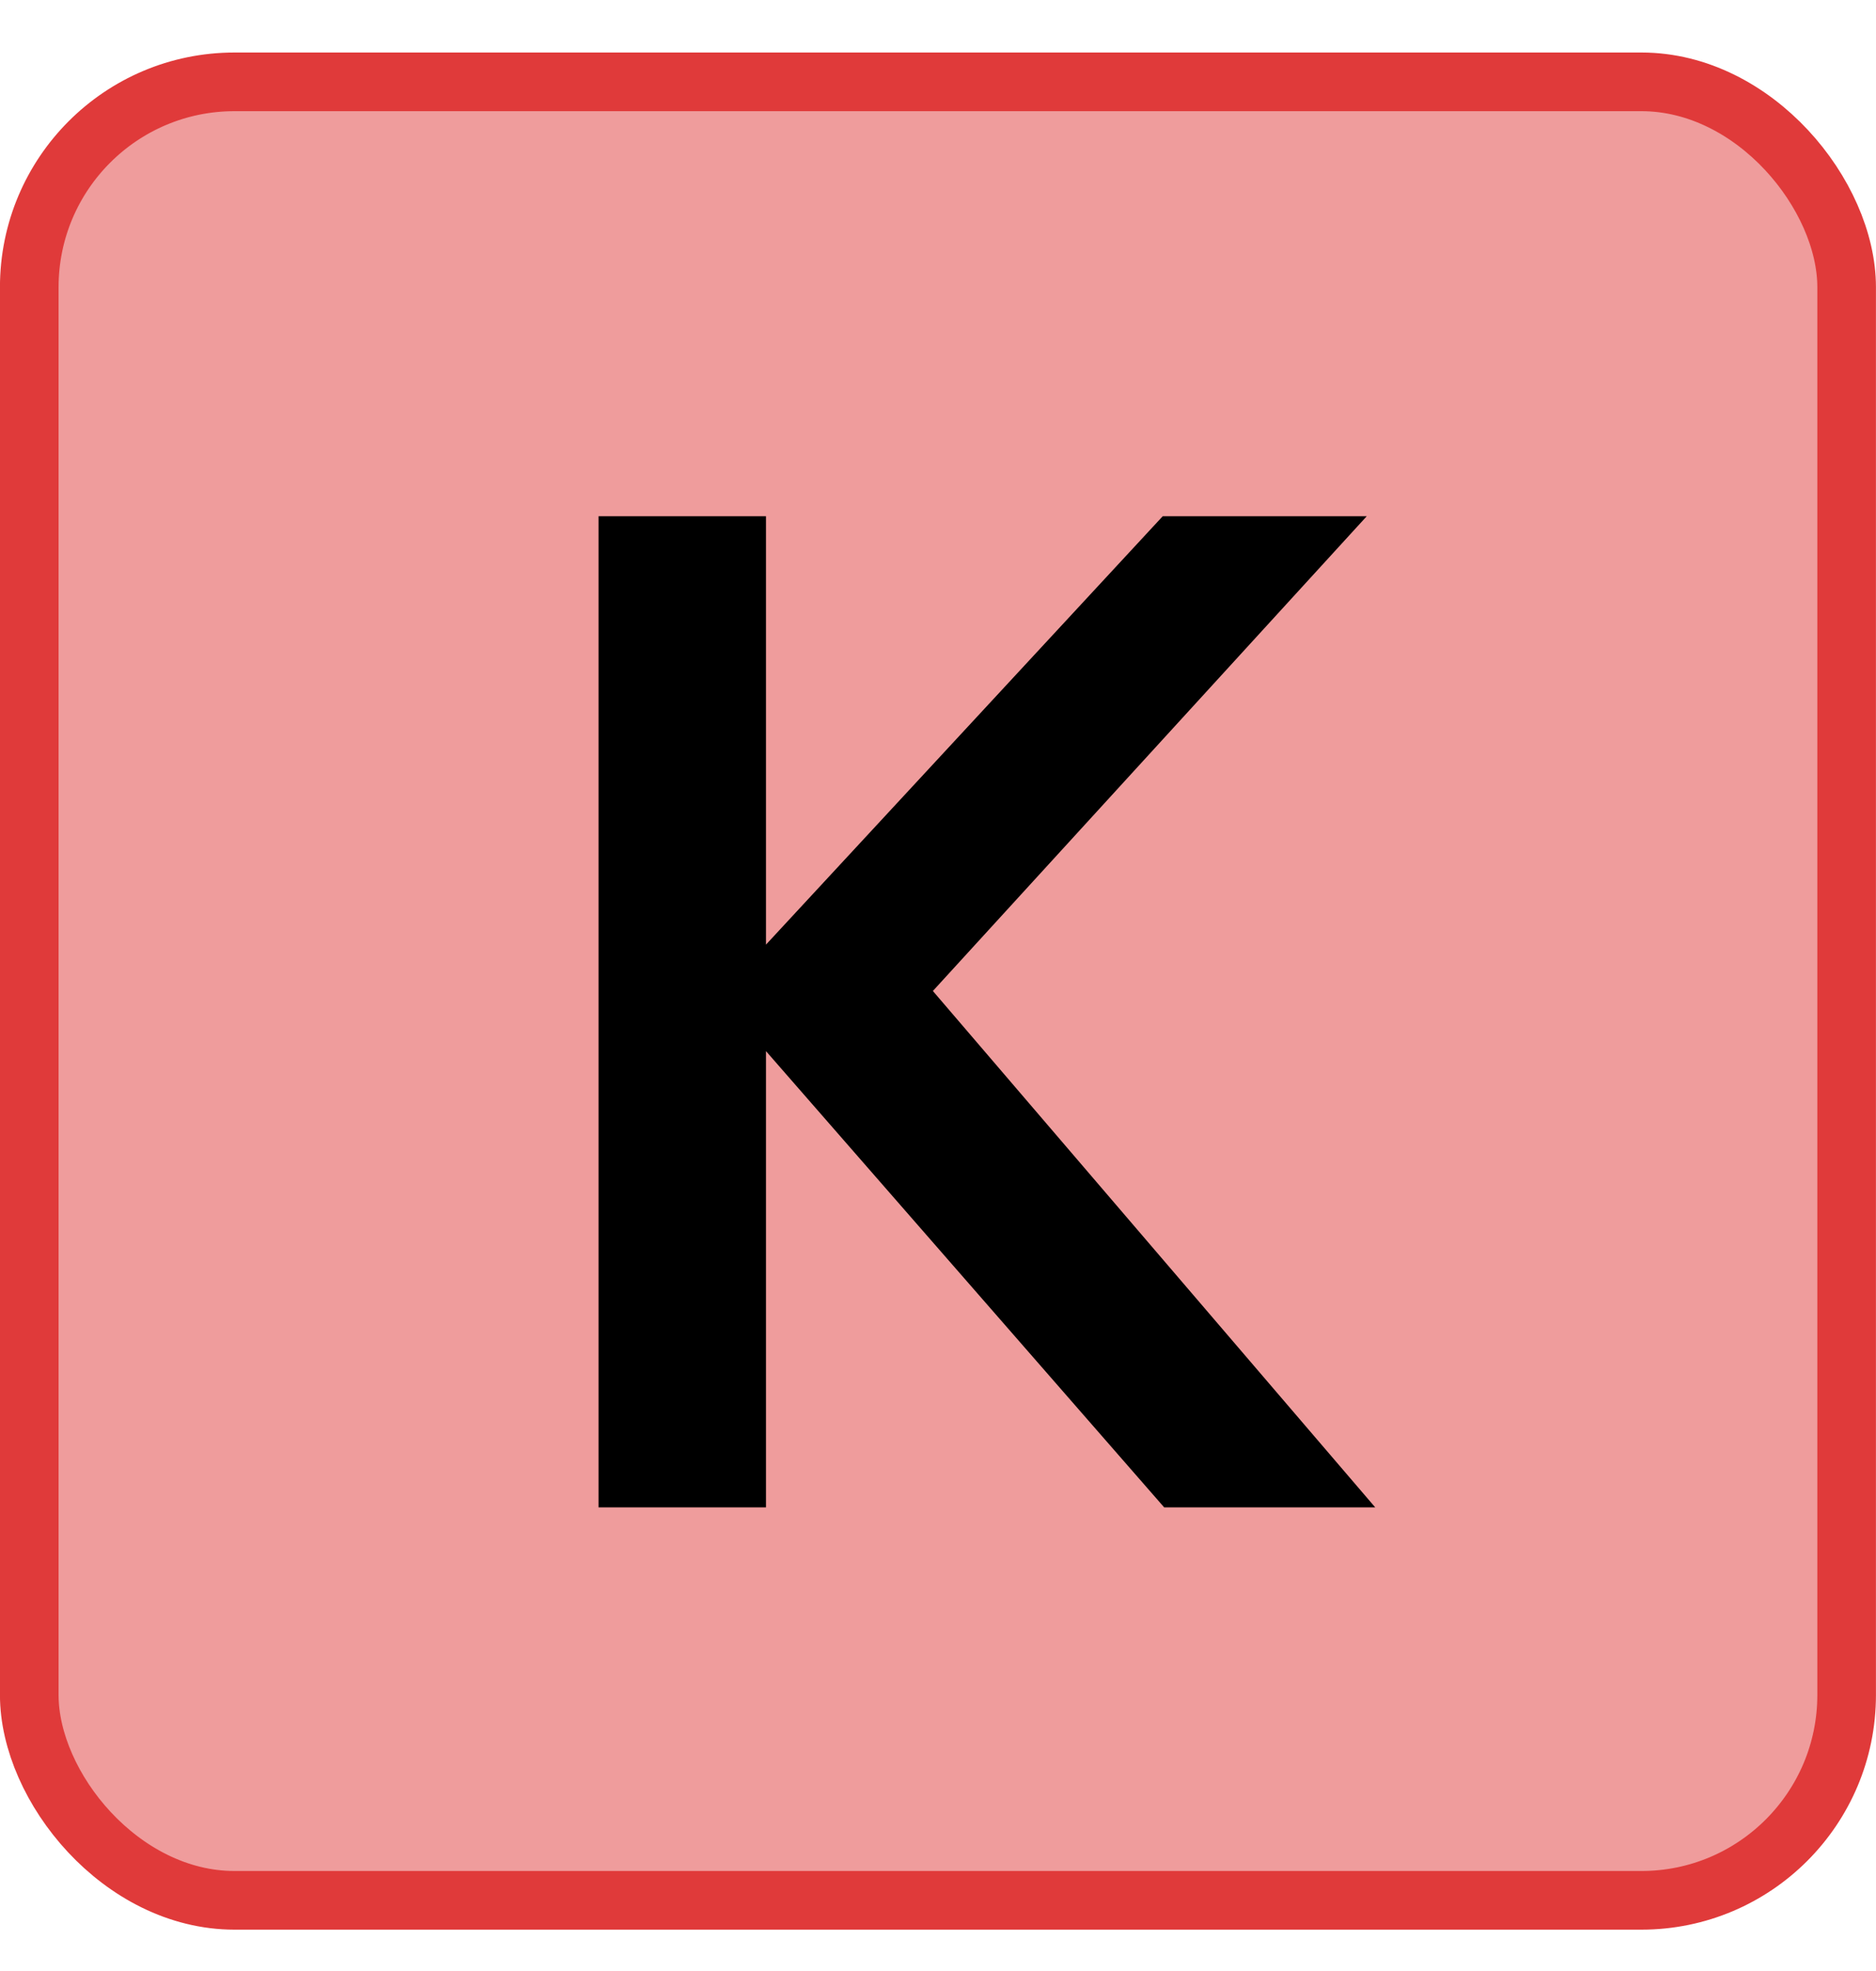 <svg width="20" height="21" viewBox="0 0 20 21" fill="none" xmlns="http://www.w3.org/2000/svg">
<rect x="0.312" y="0.872" width="19.375" height="19.375" rx="2.188" fill="#E03A3A" fill-opacity="0.5"/>
<rect x="0.312" y="0.872" width="19.375" height="19.375" rx="2.188" stroke="#E03A3A" stroke-width="0.625"/>
<path d="M8.166 16.06H6.381V5.5H8.166V16.06ZM7.656 10.615L12.396 5.5H14.571L9.441 11.11V9.97L14.661 16.06H12.411L7.656 10.615Z" fill="black"/>
</svg>
